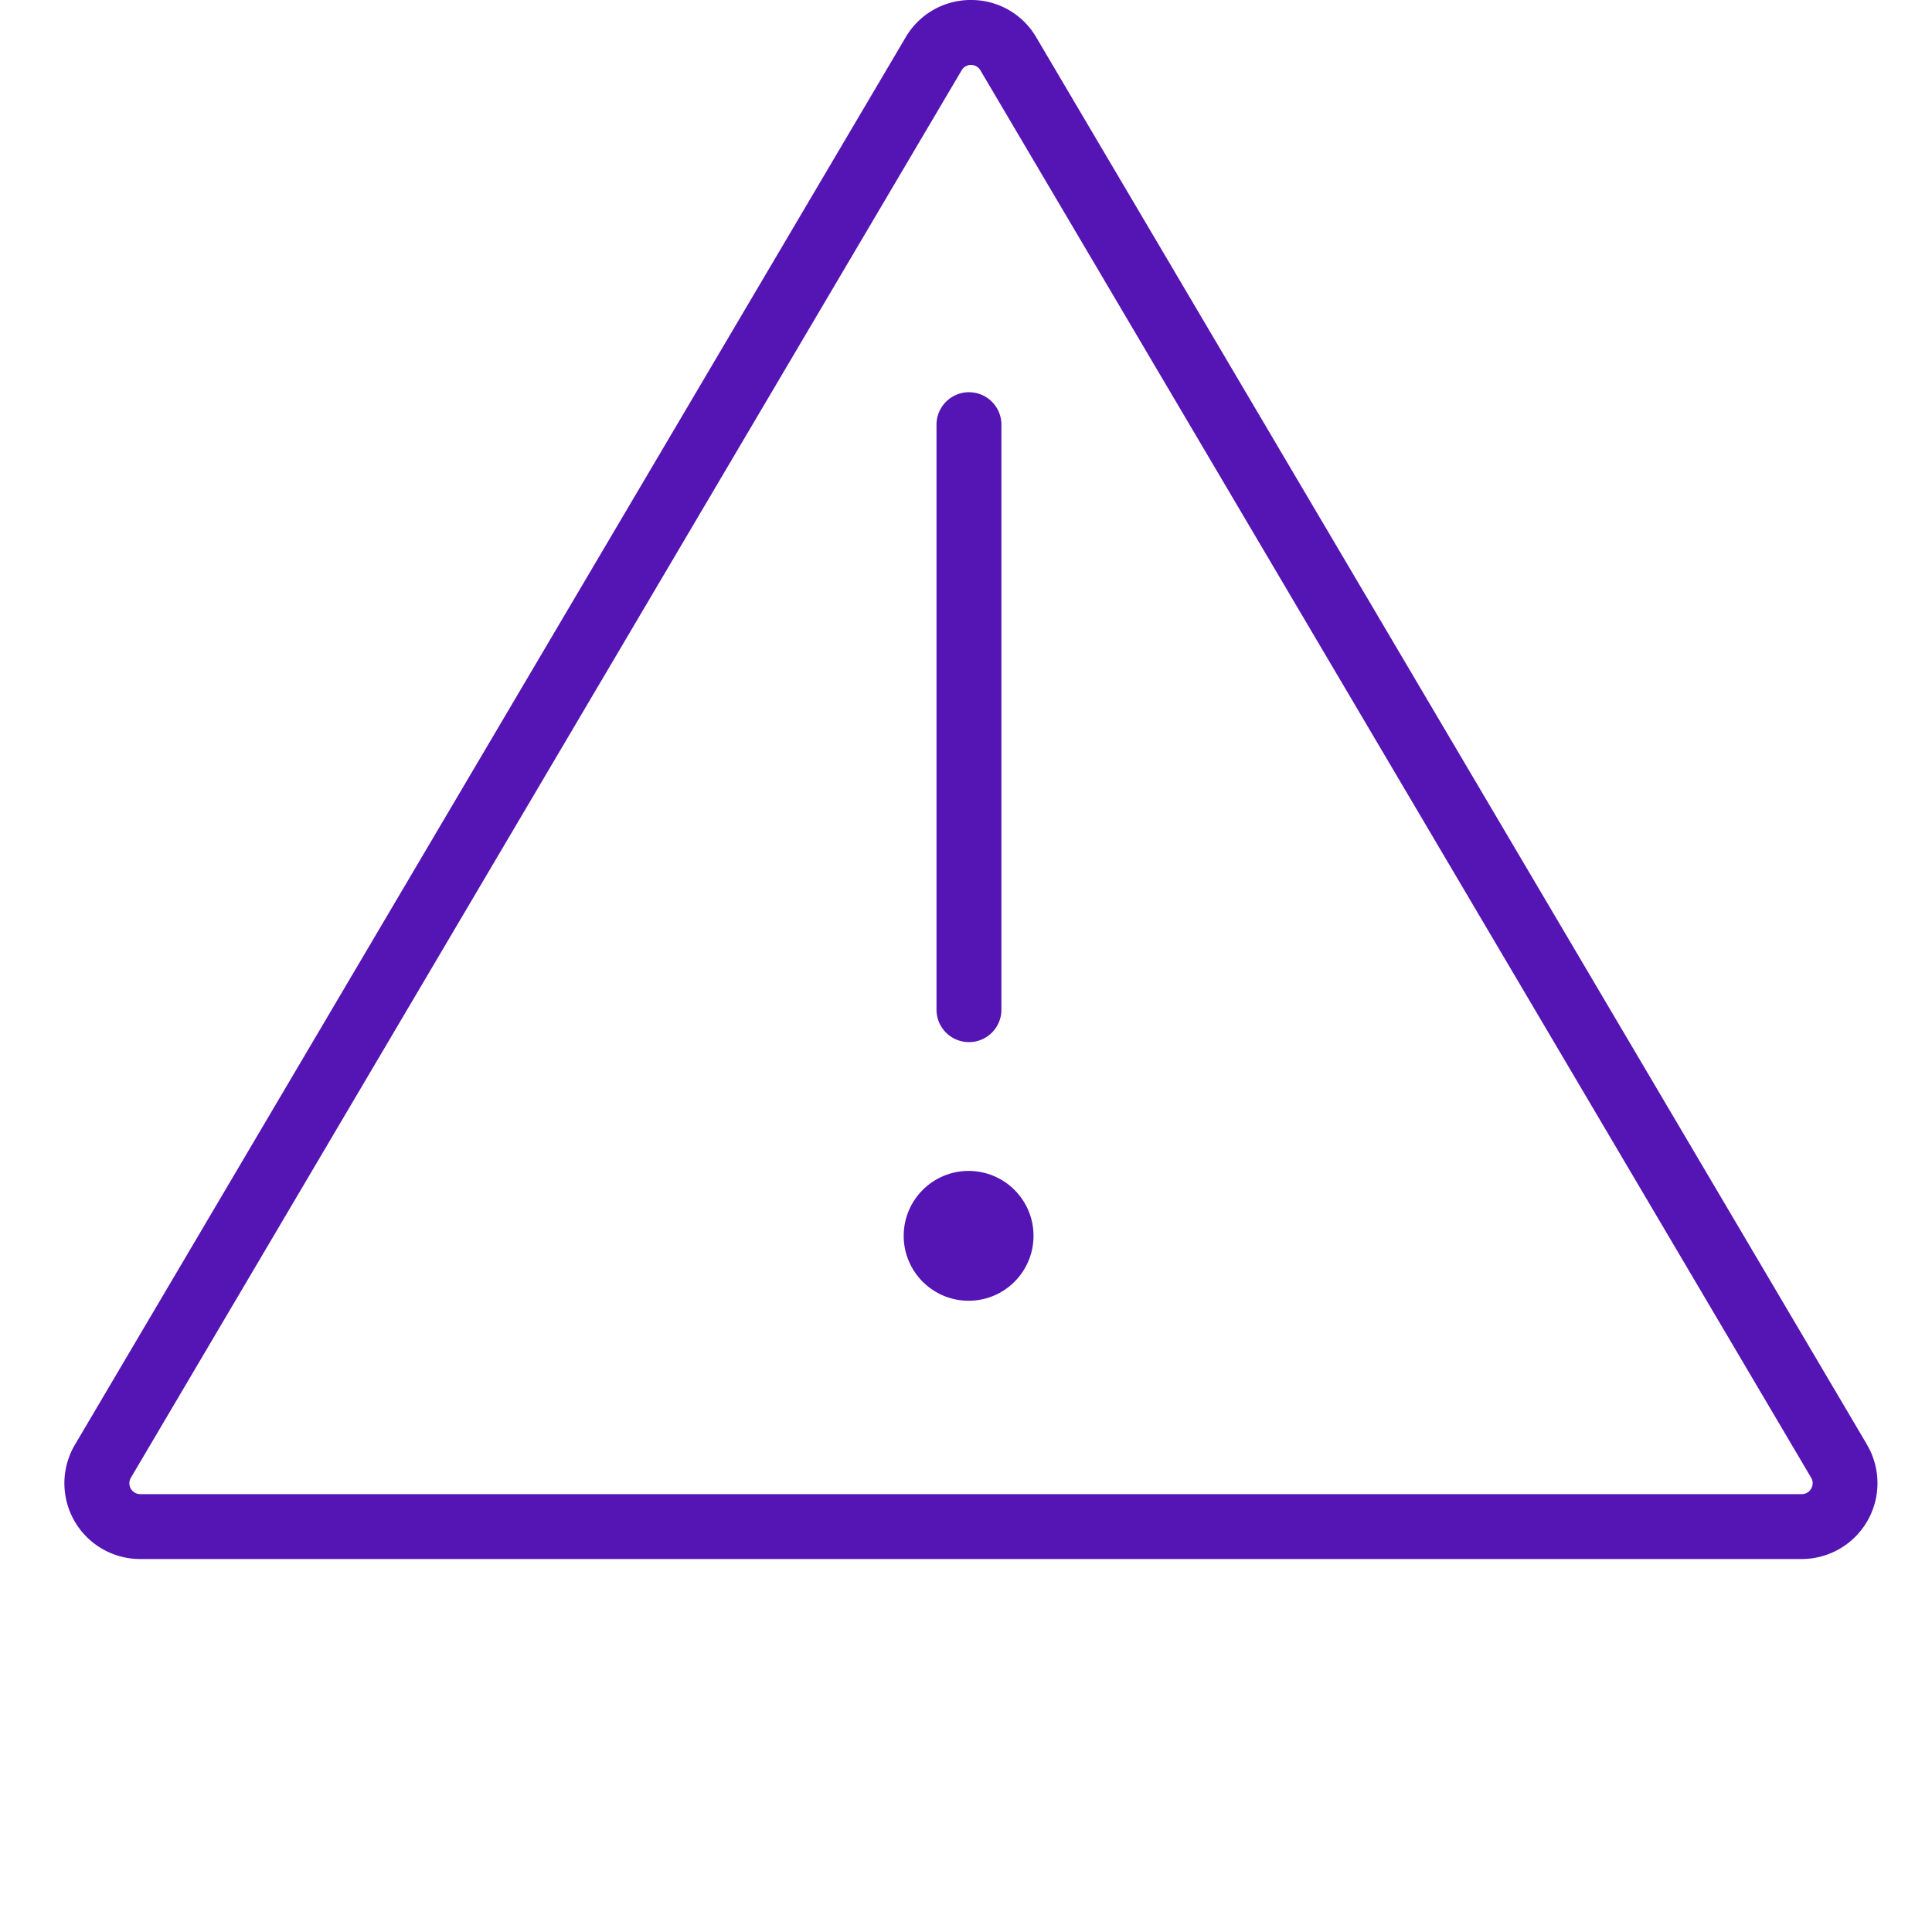 <svg xmlns="http://www.w3.org/2000/svg" width="60" height="60" viewBox="0 0 60 60">
  <g id="Group_1129" data-name="Group 1129" transform="translate(-390 -813)">
    <rect id="Rectangle_464" data-name="Rectangle 464" width="60" height="60" transform="translate(390 813)" fill="#fff"/>
    <g id="Group_1128" data-name="Group 1128" transform="translate(2 -2)">
      <ellipse id="Ellipse_8" data-name="Ellipse 8" cx="2.016" cy="2.016" rx="2.016" ry="2.016" transform="translate(416.065 851.364)" fill="#5514b4"/>
      <path id="Path_404" data-name="Path 404" d="M16.513,30.183a1.008,1.008,0,0,0,1.008-1.008l0-18.167a1.008,1.008,0,1,0-2.016,0l0,18.167A1.008,1.008,0,0,0,16.513,30.183Z" transform="translate(401.579 817.181)" fill="#5514b4"/>
      <path id="Path_405" data-name="Path 405" d="M58.056,48.825,32.254,5.117A2.331,2.331,0,0,0,30.23,3.959h0A2.337,2.337,0,0,0,28.2,5.116L2.4,48.826a2.353,2.353,0,0,0,2.026,3.55h51.6a2.356,2.356,0,0,0,2.028-3.551Zm-1.735,1.366a.331.331,0,0,1-.293.169H4.427a.337.337,0,0,1-.289-.509l25.8-43.71a.337.337,0,0,1,.581,0l25.8,43.708a.333.333,0,0,1,0,.342Z" transform="translate(387.927 811.041)" fill="#5514b4"/>
    </g>
  </g>
</svg>
